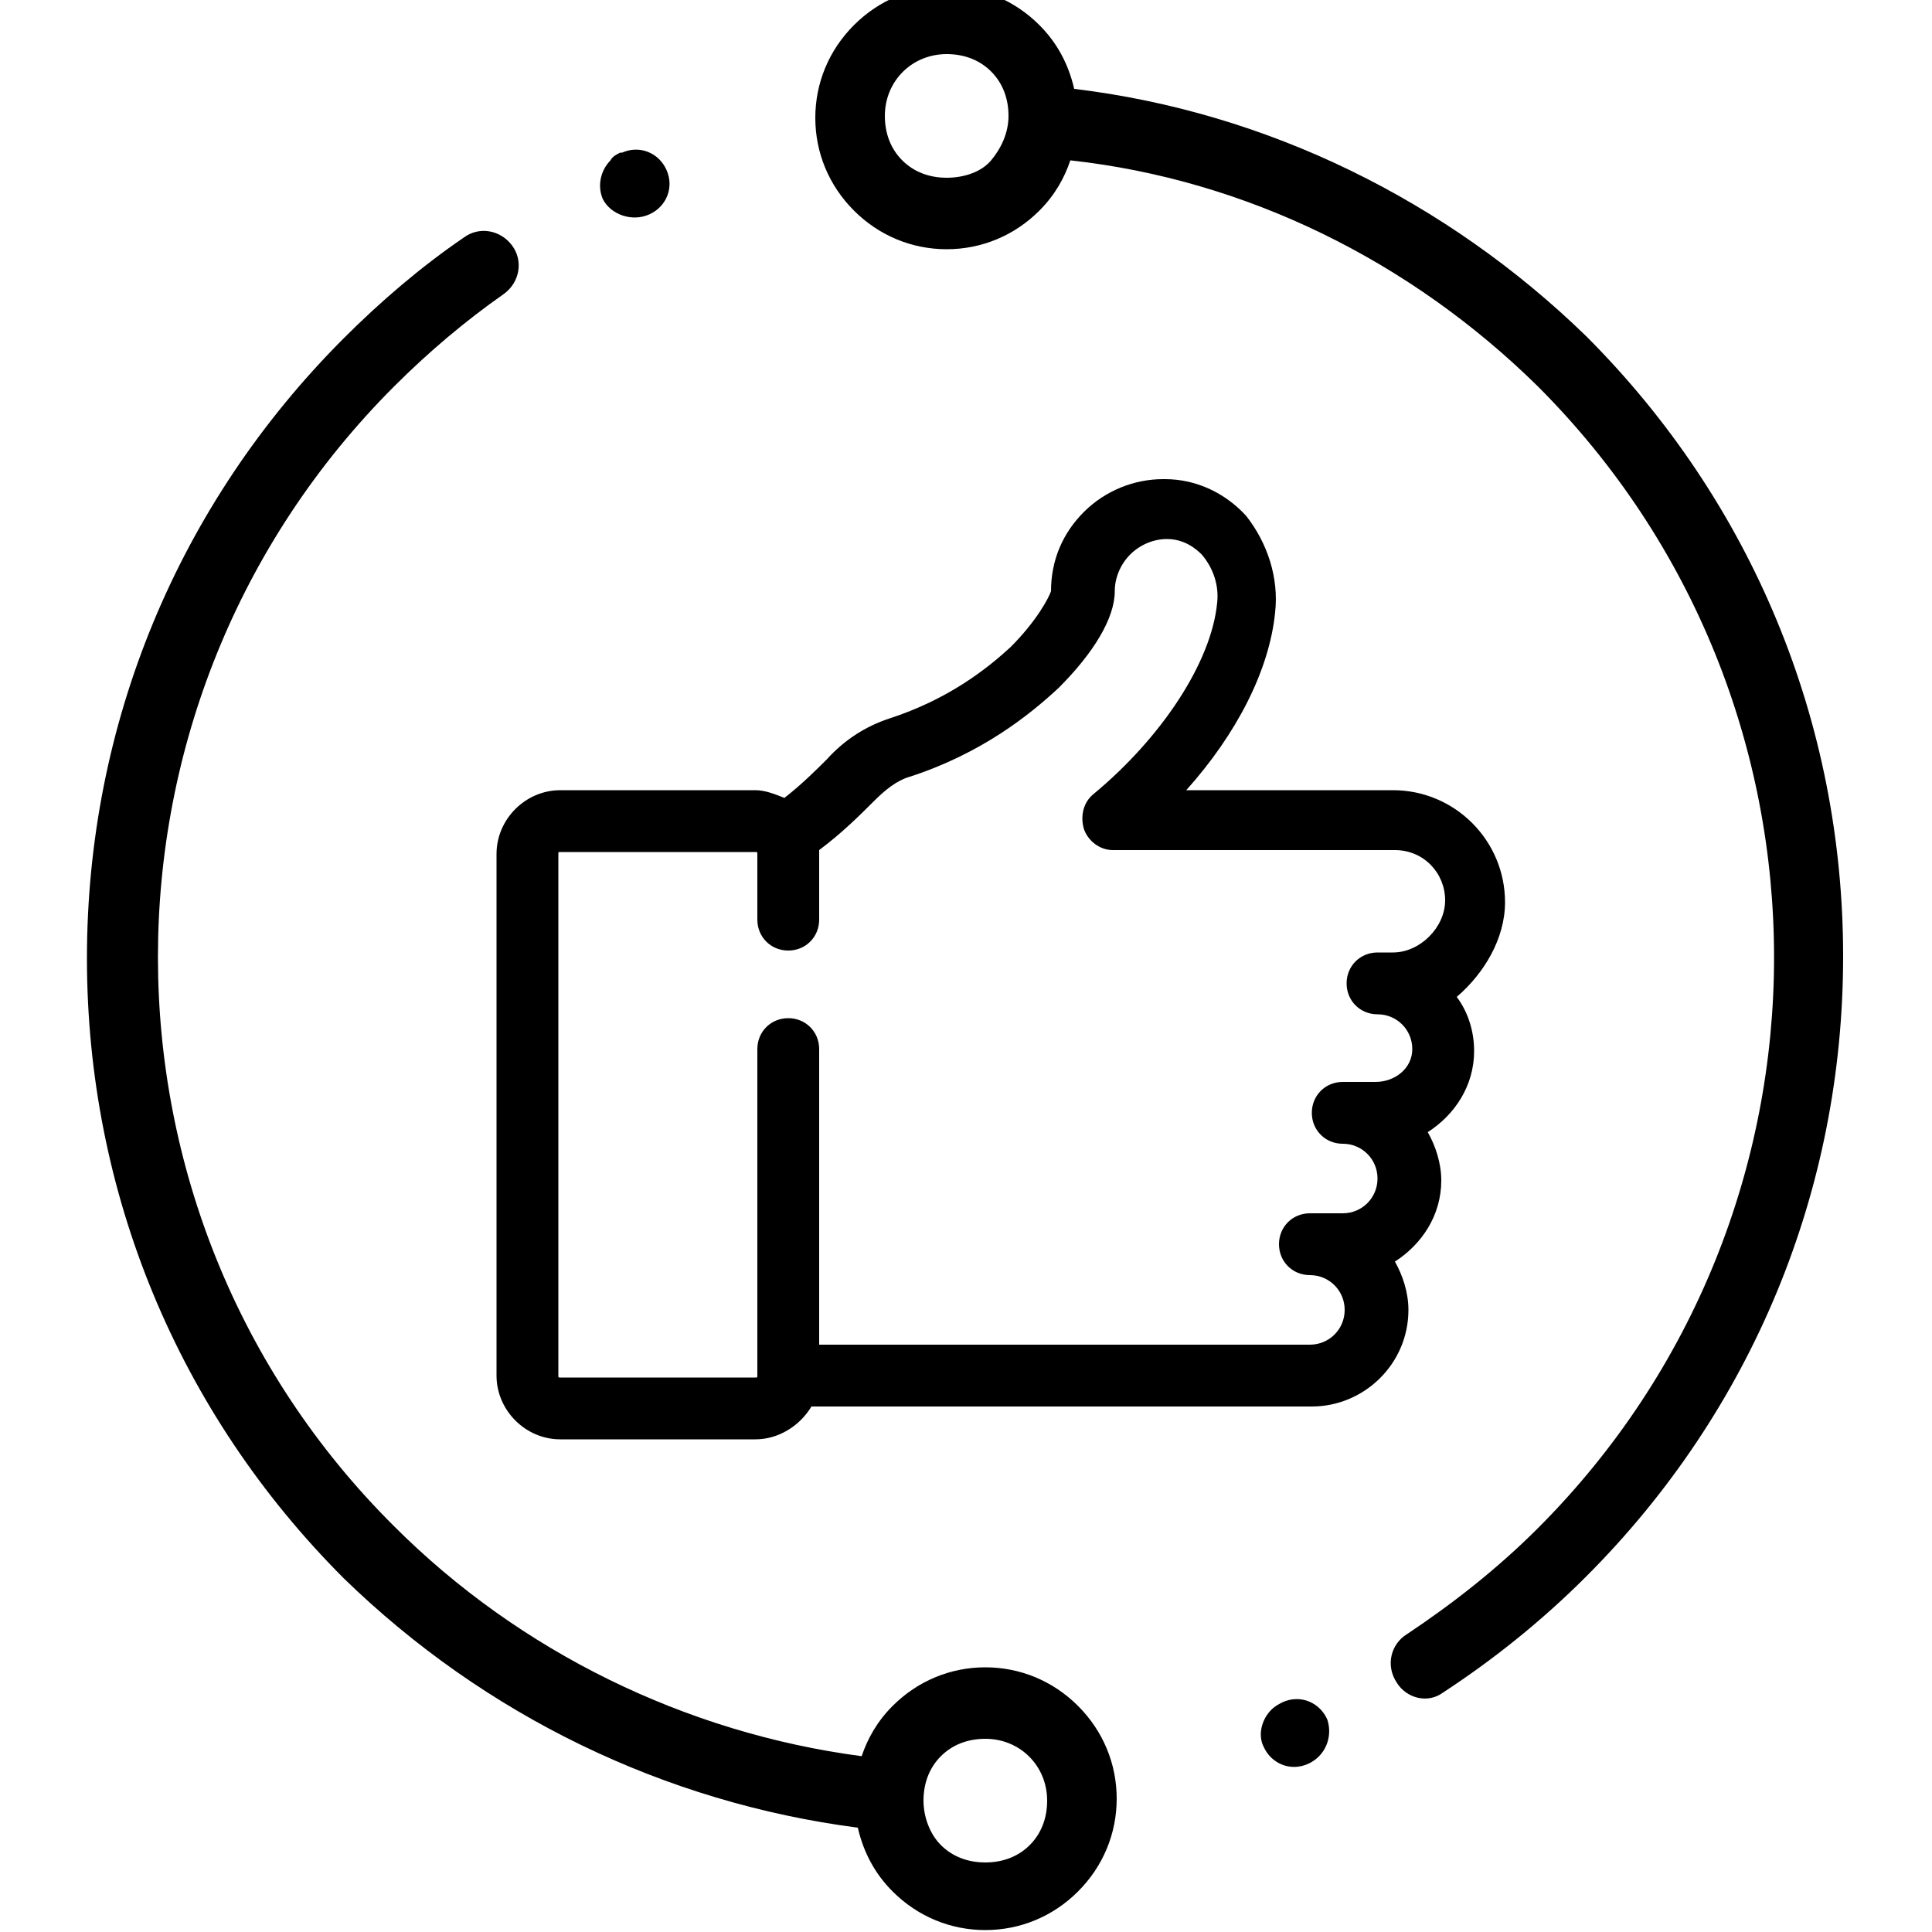 <?xml version="1.0" encoding="UTF-8"?> <!-- Generator: Adobe Illustrator 23.0.2, SVG Export Plug-In . SVG Version: 6.00 Build 0) --> <svg xmlns="http://www.w3.org/2000/svg" xmlns:xlink="http://www.w3.org/1999/xlink" id="Слой_1" x="0px" y="0px" viewBox="0 0 100 100" style="enable-background:new 0 0 100 100;" xml:space="preserve"> <g> <g> <g> <path d="M74.7,87.6c2.6-1.7,5.1-3.7,7.4-6c8.6-8.6,13.3-20,13.3-32.1c0-12.1-4.7-23.5-13.3-32.1C74.9,10.4,65.6,5.8,55.6,4.6 c-0.3-1.3-0.9-2.4-1.8-3.3c-1.3-1.3-3-2-4.8-2c-1.8,0-3.5,0.7-4.8,2s-2,3-2,4.8c0,1.8,0.7,3.5,2,4.8s3,2,4.8,2 c1.8,0,3.5-0.7,4.8-2c0.8-0.8,1.3-1.7,1.6-2.6C64.5,9.3,73,13.5,79.6,20c16.3,16.3,16.3,42.8,0,59.1c-2.1,2.1-4.4,3.9-6.8,5.5 c-0.8,0.5-1.1,1.6-0.5,2.5C72.8,87.9,73.9,88.2,74.7,87.6z M52.2,6c0,0.9-0.4,1.7-0.9,2.3S49.9,9.2,49,9.2 c-0.9,0-1.7-0.3-2.3-0.9c-0.6-0.6-0.9-1.4-0.9-2.3c0-1.8,1.4-3.2,3.2-3.2c0.9,0,1.7,0.3,2.3,0.9C51.9,4.3,52.2,5.1,52.2,6z"></path> </g> </g> <g> <g> <path d="M44.4,94.6c0.3,1.3,0.9,2.4,1.8,3.3c1.3,1.3,3,2,4.8,2c1.8,0,3.5-0.7,4.8-2c1.3-1.3,2-3,2-4.8c0-1.8-0.7-3.5-2-4.8 c-1.3-1.3-3-2-4.8-2c-1.8,0-3.5,0.7-4.8,2c-0.8,0.8-1.3,1.7-1.6,2.6c-9.1-1.2-17.7-5.4-24.2-11.9C4.1,62.8,4.1,36.3,20.4,20 c1.8-1.8,3.7-3.4,5.7-4.8c0.8-0.6,1-1.7,0.4-2.5c-0.6-0.8-1.7-1-2.5-0.4c-2.2,1.5-4.3,3.3-6.2,5.2c-8.6,8.6-13.3,20-13.3,32.1 s4.7,23.5,13.3,32.1C25.1,88.8,34.4,93.3,44.4,94.6z M47.8,93.2c0-0.9,0.3-1.7,0.9-2.3c0.6-0.6,1.4-0.9,2.3-0.9 c1.8,0,3.2,1.4,3.2,3.2c0,0.9-0.3,1.7-0.9,2.3c-0.6,0.6-1.4,0.9-2.3,0.9c-0.9,0-1.7-0.3-2.3-0.9S47.8,94,47.8,93.2z"></path> </g> </g> <g> <g> <path d="M33.6,11.1l-0.7-1.6L33.6,11.1c0.9-0.4,1.3-1.4,0.9-2.3c-0.4-0.9-1.4-1.3-2.3-0.9l-0.1,0c-0.2,0.1-0.4,0.2-0.5,0.4 c-0.5,0.5-0.7,1.3-0.4,2C31.6,11.1,32.7,11.5,33.6,11.1z"></path> </g> </g> <g> <g> <path d="M67.7,91.3L67.7,91.3c0.9-0.4,1.3-1.4,1-2.3c-0.4-0.9-1.4-1.3-2.3-0.9l0,0c-0.2,0.1-0.4,0.2-0.6,0.4 c-0.5,0.5-0.7,1.3-0.4,1.9C65.8,91.3,66.8,91.7,67.7,91.3z"></path> </g> </g> </g> <g> <g> <path d="M77.9,46.7c0-3.2-2.6-5.8-5.8-5.8H61.4c2.6-2.9,4.3-6.2,4.6-9.2c0.2-1.8-0.4-3.6-1.5-5c-1.1-1.2-2.6-1.9-4.2-1.9 c0,0,0,0-0.1,0c-1.5,0-3,0.6-4.1,1.7c-1.1,1.1-1.7,2.5-1.7,4.1c-0.1,0.3-0.7,1.5-2.1,2.9c-1.2,1.1-3.2,2.7-6.3,3.7 c-1.2,0.4-2.3,1.1-3.2,2.1c-0.5,0.5-1.3,1.3-2.2,2c-0.5-0.2-1-0.4-1.5-0.4H29c-1.8,0-3.3,1.5-3.3,3.3v27c0,1.8,1.5,3.3,3.3,3.3 h10.1c1.2,0,2.3-0.7,2.9-1.7h25.9c2.7,0,5-2.2,5-5c0-0.9-0.3-1.8-0.7-2.5c1.4-0.9,2.4-2.4,2.4-4.2c0-0.9-0.3-1.8-0.7-2.5 c1.4-0.9,2.4-2.4,2.4-4.2c0-1-0.3-2-0.9-2.8C76.8,50.4,77.9,48.6,77.9,46.7z M72.1,49.3h-0.8c-0.9,0-1.6,0.7-1.6,1.6 c0,0.9,0.7,1.6,1.6,1.6c1,0,1.8,0.8,1.8,1.8S72.2,56,71.2,56h-1.7c-0.9,0-1.6,0.7-1.6,1.6c0,0.9,0.7,1.6,1.6,1.6 c1,0,1.8,0.8,1.8,1.8s-0.8,1.8-1.8,1.8h-1.7c-0.9,0-1.6,0.7-1.6,1.6c0,0.9,0.7,1.6,1.6,1.6c1,0,1.8,0.8,1.8,1.8s-0.8,1.8-1.8,1.8 H42.4V54.3c0-0.9-0.7-1.6-1.6-1.6c-0.9,0-1.6,0.7-1.6,1.6v16.9c0,0.1,0,0.1-0.1,0.1H29c-0.1,0-0.1,0-0.1-0.1v-27 c0-0.1,0-0.1,0.1-0.1h10.1c0.1,0,0.1,0,0.1,0.1v3.4c0,0.9,0.7,1.6,1.6,1.6c0.9,0,1.6-0.7,1.6-1.6v-3.4c0-0.1,0-0.2,0-0.2 c1.2-0.9,2.1-1.8,2.8-2.5c0.6-0.6,1.2-1.1,1.9-1.3c3.7-1.2,6.2-3.2,7.7-4.6c1.8-1.8,2.9-3.6,2.9-5c0-0.7,0.3-1.4,0.8-1.9 c0.5-0.5,1.2-0.8,1.9-0.8c0.9,0,1.5,0.5,1.8,0.8c0.6,0.7,0.9,1.6,0.8,2.5c-0.3,3.1-2.9,7-6.4,9.9c-0.5,0.4-0.7,1.1-0.5,1.8 c0.2,0.6,0.8,1.1,1.5,1.1h14.6c1.5,0,2.6,1.2,2.6,2.6S73.5,49.3,72.1,49.3z"></path> </g> </g> </svg> 